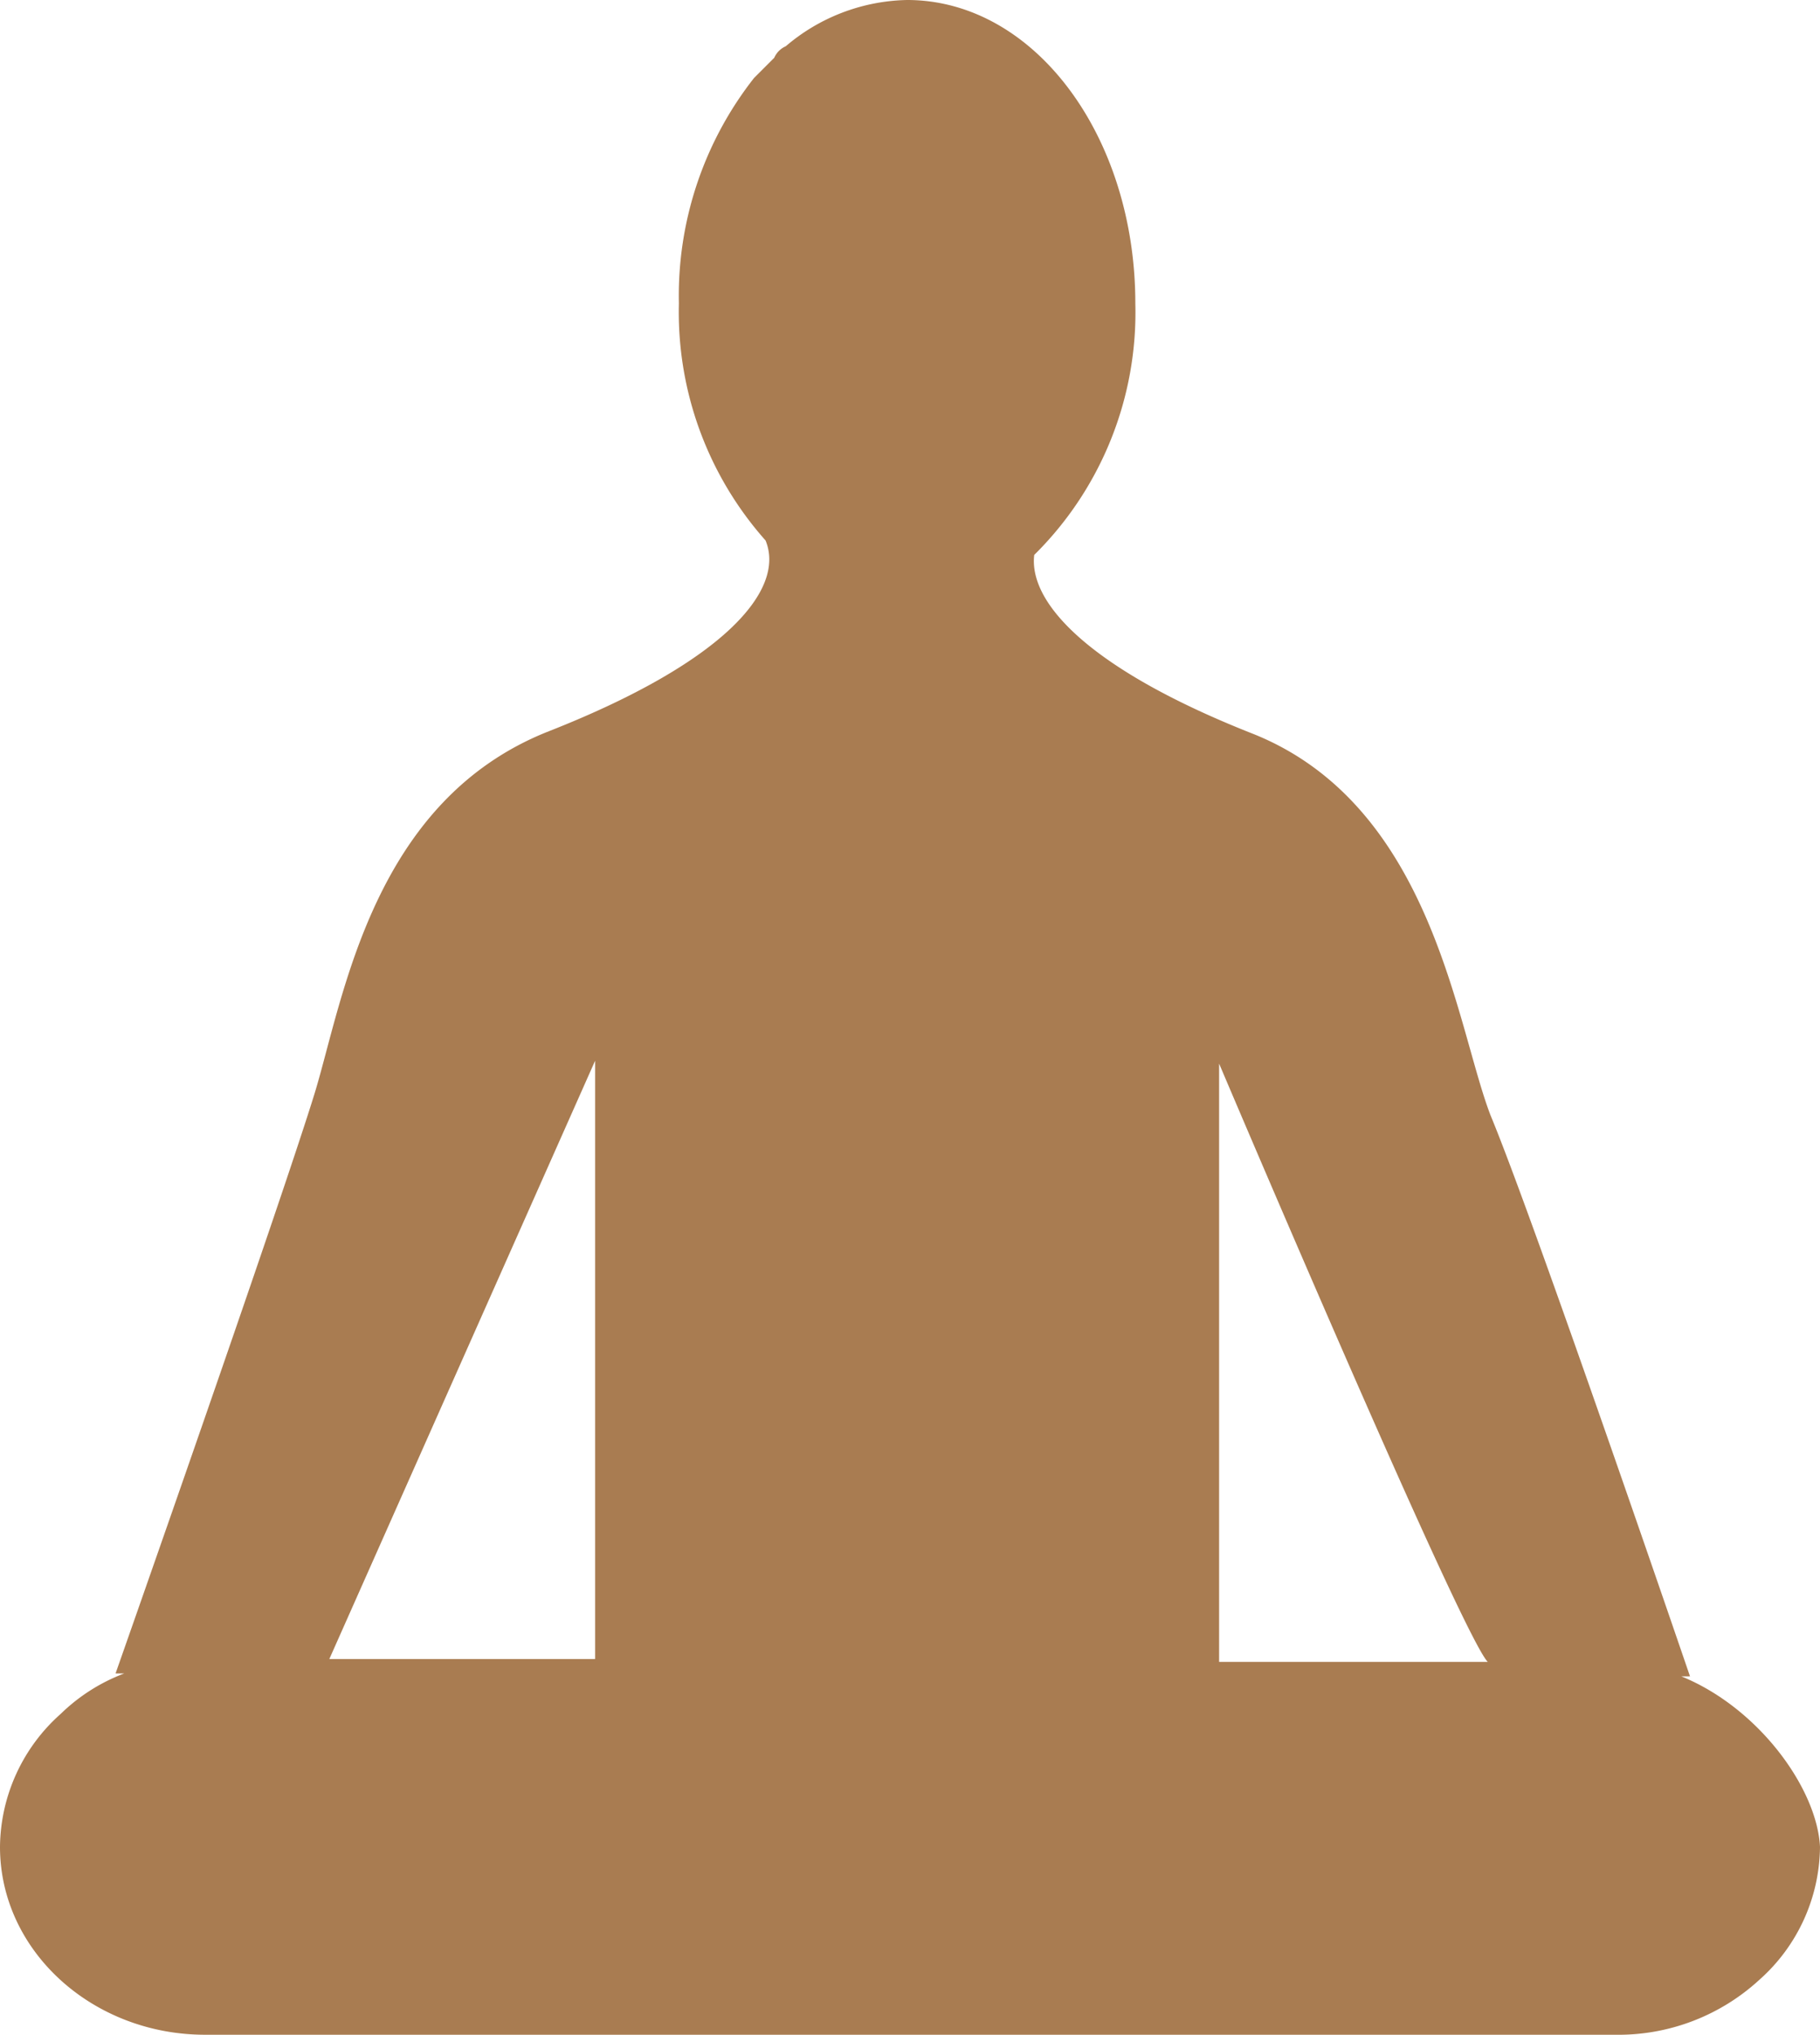 <svg id="massage_yoga" xmlns="http://www.w3.org/2000/svg" viewBox="0 0 63 70.4"><defs><style>.cls-1{fill:#a97c51;}</style></defs><title>thai-massage</title><g id="row3"><path id="icon:2" class="cls-1" d="M90.8,86.8h.3S85.7,71,84.2,67.4c-1.2-3.1-2-10.7-8.2-13.2-5.6-2.2-7.8-4.5-7.6-6.2a11.79,11.79,0,0,0,3.5-8.7c0-5.8-3.5-10.5-7.9-10.5a6.66,6.66,0,0,0-4.2,1.6.78.78,0,0,0-.4.4l-.4.4-.3.3a12.19,12.19,0,0,0-2.6,7.8,11.89,11.89,0,0,0,3,8.2h0c.7,1.7-1.4,4.2-7.5,6.6s-7.1,9.2-8.1,12.5c-1.2,3.9-6.9,20.1-6.9,20.1h.3a6.36,6.36,0,0,0-2.2,1.4,6.22,6.22,0,0,0-2.1,4.6c0,3.6,3.2,6.5,7.1,6.5H88.5a7.21,7.21,0,0,0,5-1.9,6.22,6.22,0,0,0,2.1-4.6C95.5,90.7,93.5,87.9,90.8,86.8Zm-37.6-.6H44l9.2-20.7Zm21.6,0V65.6s8.4,19.8,9.3,20.7H74.8Z" transform="translate(-32.6 -28.8)"/></g></svg>